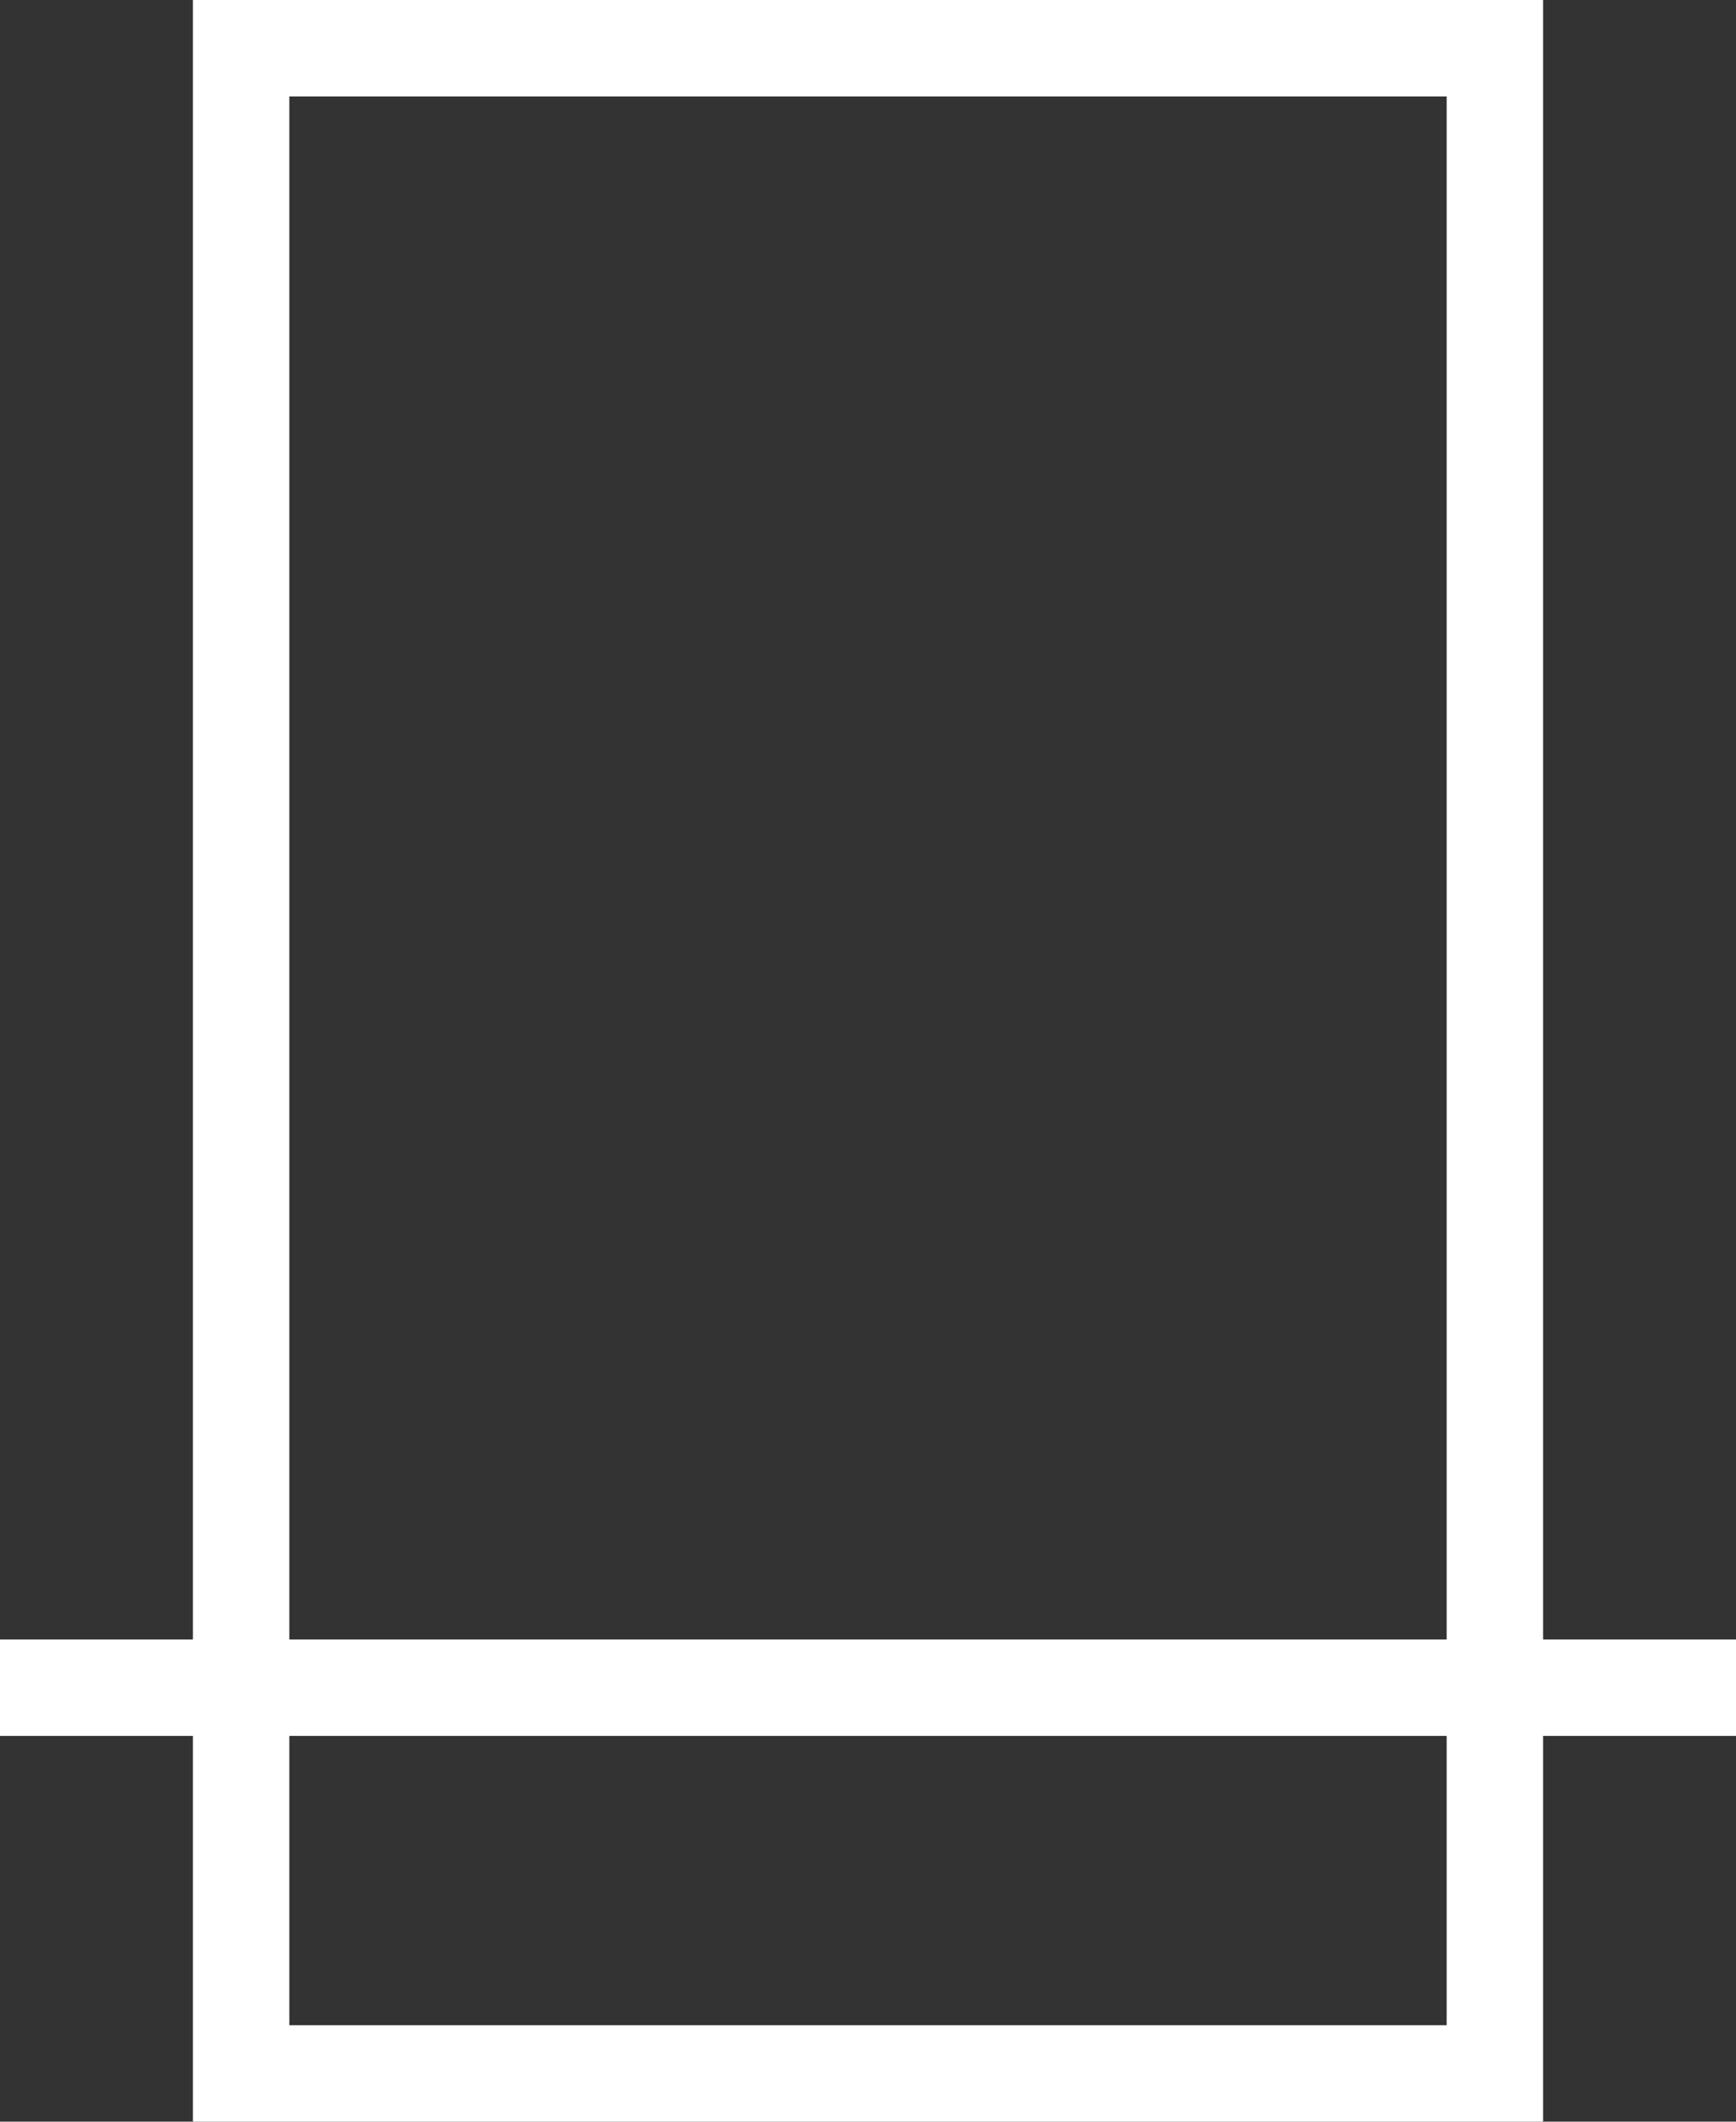 <svg width="18" height="22" viewBox="0 0 18 22" fill="none" xmlns="http://www.w3.org/2000/svg">
<rect x="0" y="0" width="18" height="22" fill="#333333" stroke="none"/>
<rect x="2.5" y="0.5" width="13" height="21" stroke="white"/>
<line y1="17.5" x2="18" y2="17.5" stroke="white"/>
</svg>

